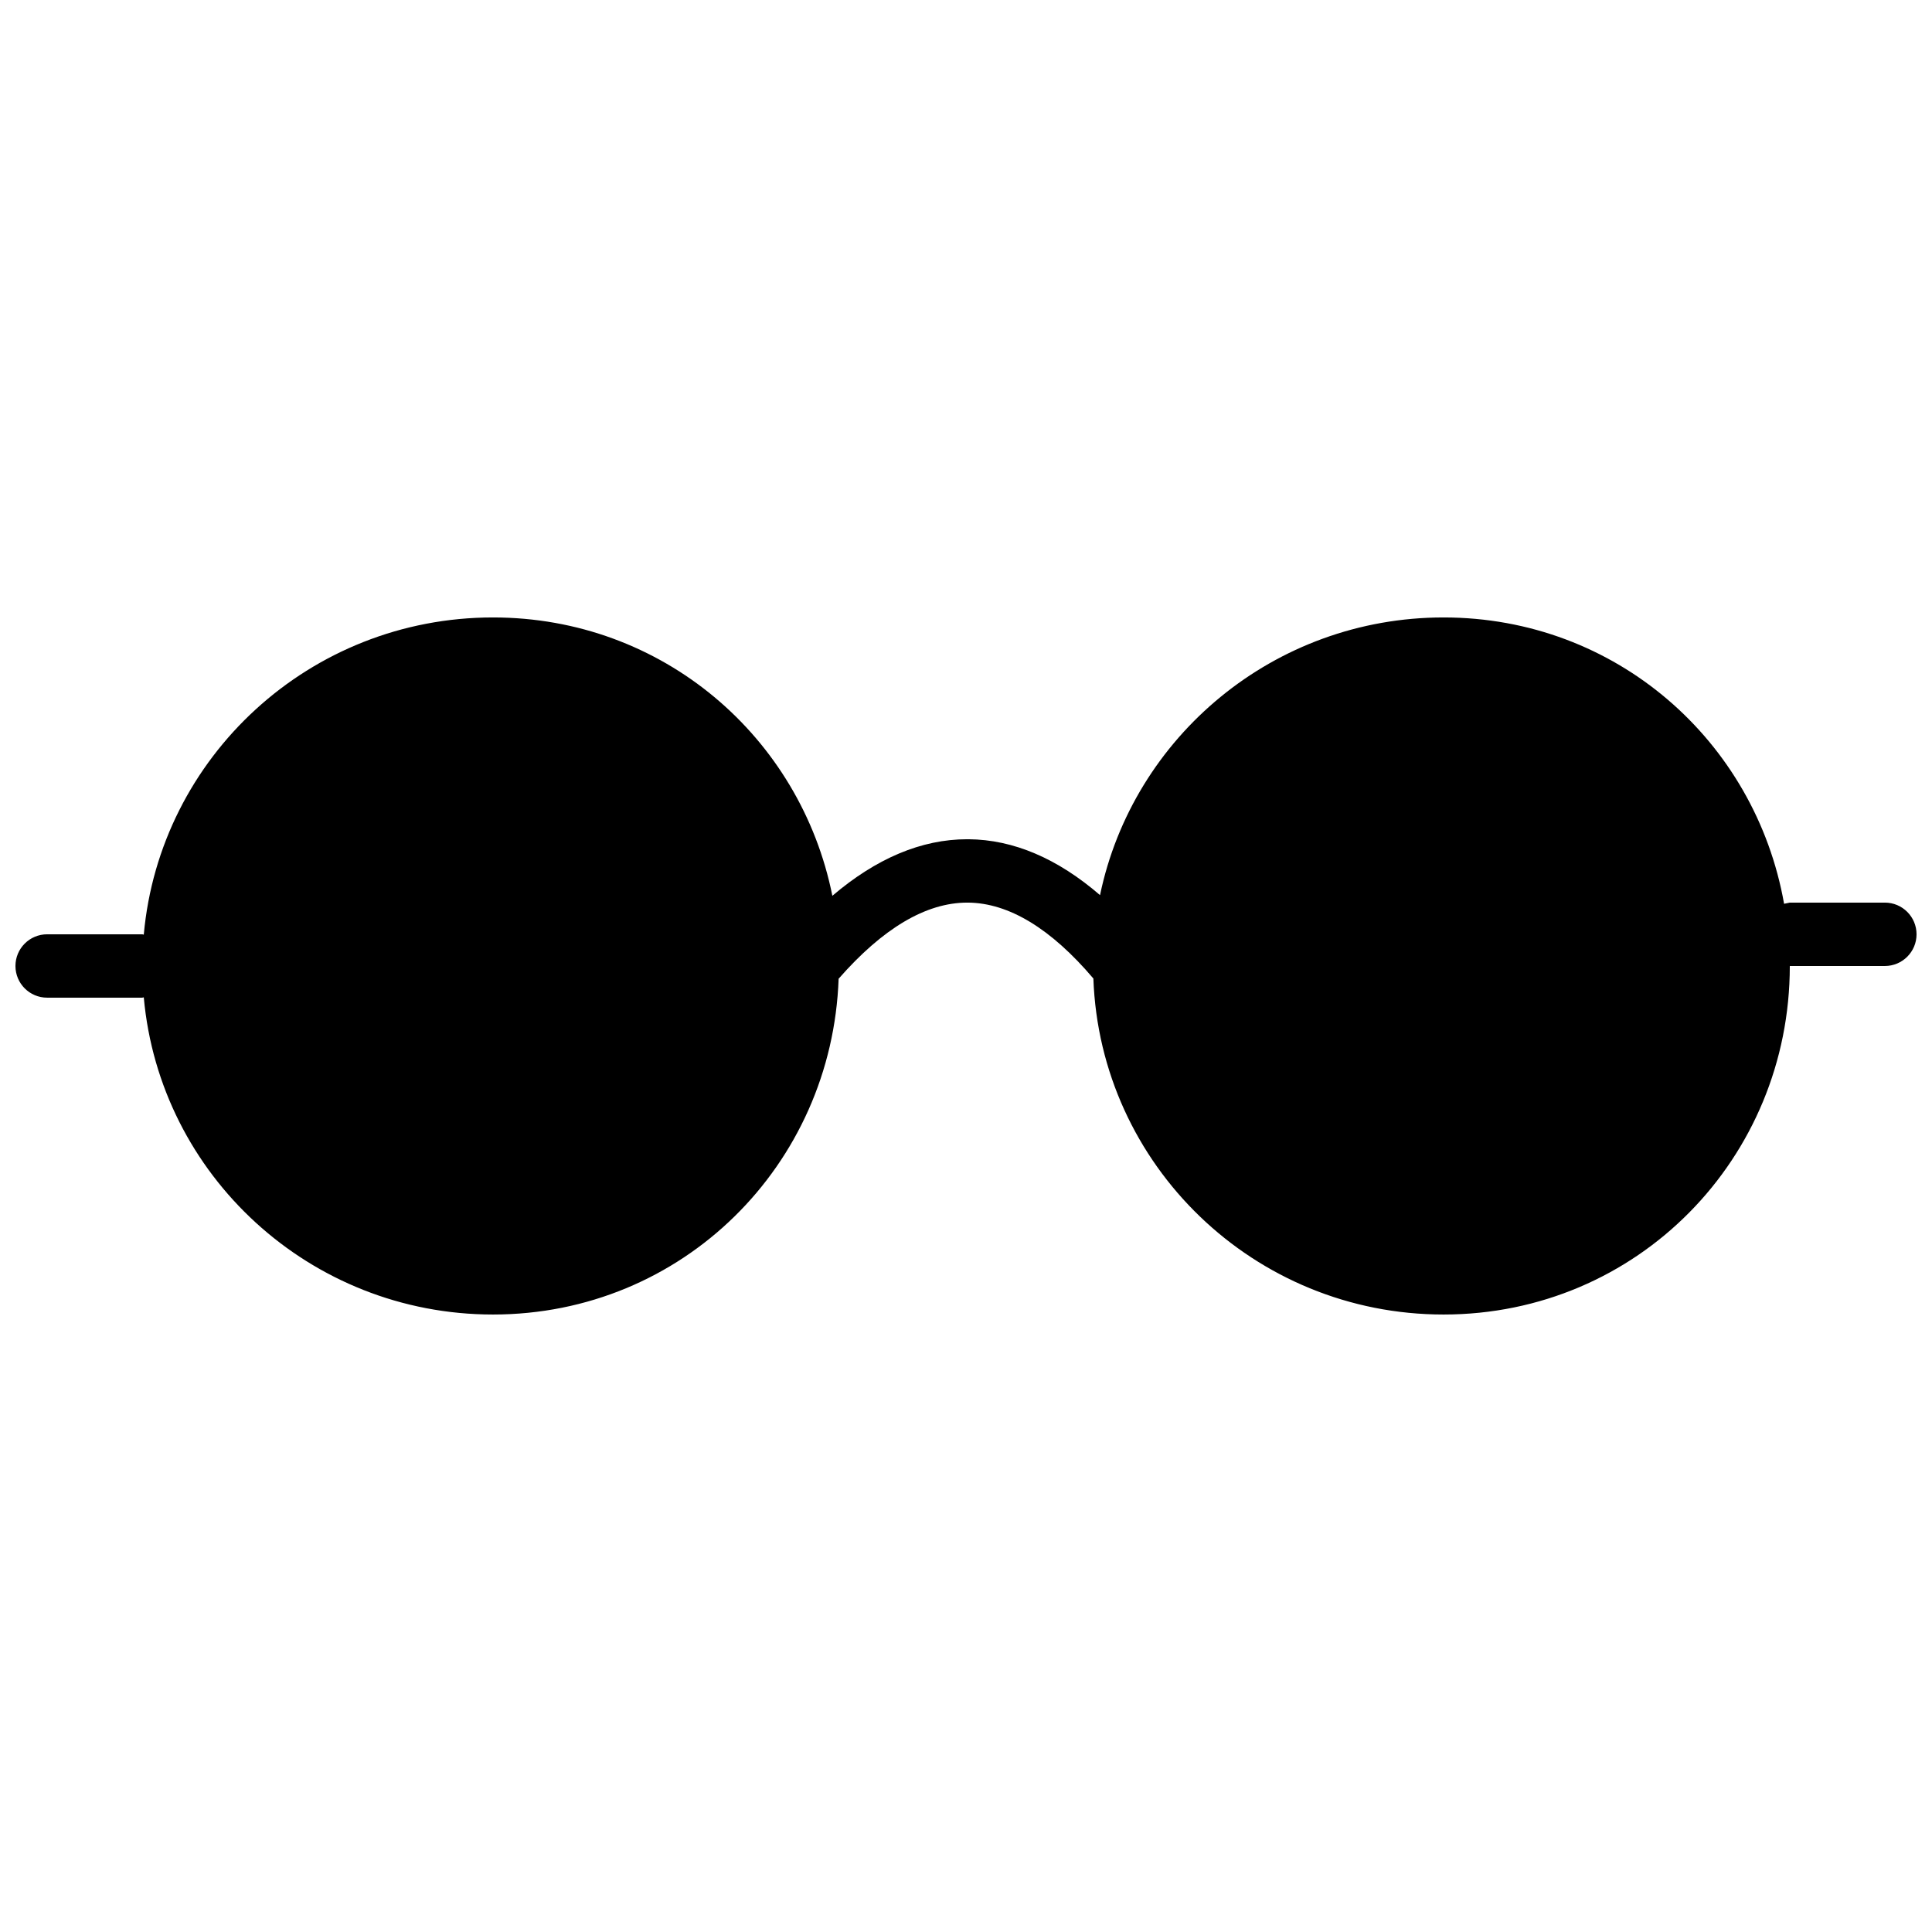 <?xml version="1.0" encoding="UTF-8"?>
<!-- Uploaded to: SVG Repo, www.svgrepo.com, Generator: SVG Repo Mixer Tools -->
<svg width="800px" height="800px" version="1.1" viewBox="144 144 512 512" xmlns="http://www.w3.org/2000/svg">
 <defs>
  <clipPath id="a">
   <path d="m148.09 307h503.81v186h-503.81z"/>
  </clipPath>
 </defs>
 <g clip-path="url(#a)">
  <path d="m643.51 383.2h-25.191l-1.52 0.312c-7.625-43.145-44.562-75.883-90.242-75.883-44.863 0-82.305 31.582-91.039 73.59-11.234-9.699-22.914-14.719-34.871-14.812h-0.328c-12.133 0-24.098 5.074-35.734 14.988-8.441-42.102-44.992-73.766-89.93-73.766-48.52 0-88.312 36.938-92.551 84.055l-0.422-0.086h-25.188c-4.644 0-8.398 3.762-8.398 8.398 0 4.633 3.754 8.395 8.398 8.395h25.188l0.422-0.082c4.238 47.113 44.031 84.051 92.551 84.051 50.203 0 89.844-39.559 91.59-88.988 11.68-13.336 23.133-20.172 34.074-20.172h0.203c10.832 0.086 22.008 6.894 33.234 20.113 1.773 49.465 42.59 89.047 92.801 89.047 51.355 0 91.762-41.355 91.762-92.363h25.191c4.641 0 8.395-3.762 8.395-8.398 0-4.637-3.754-8.398-8.395-8.398" fill-rule="evenodd"/>
 </g>
</svg>